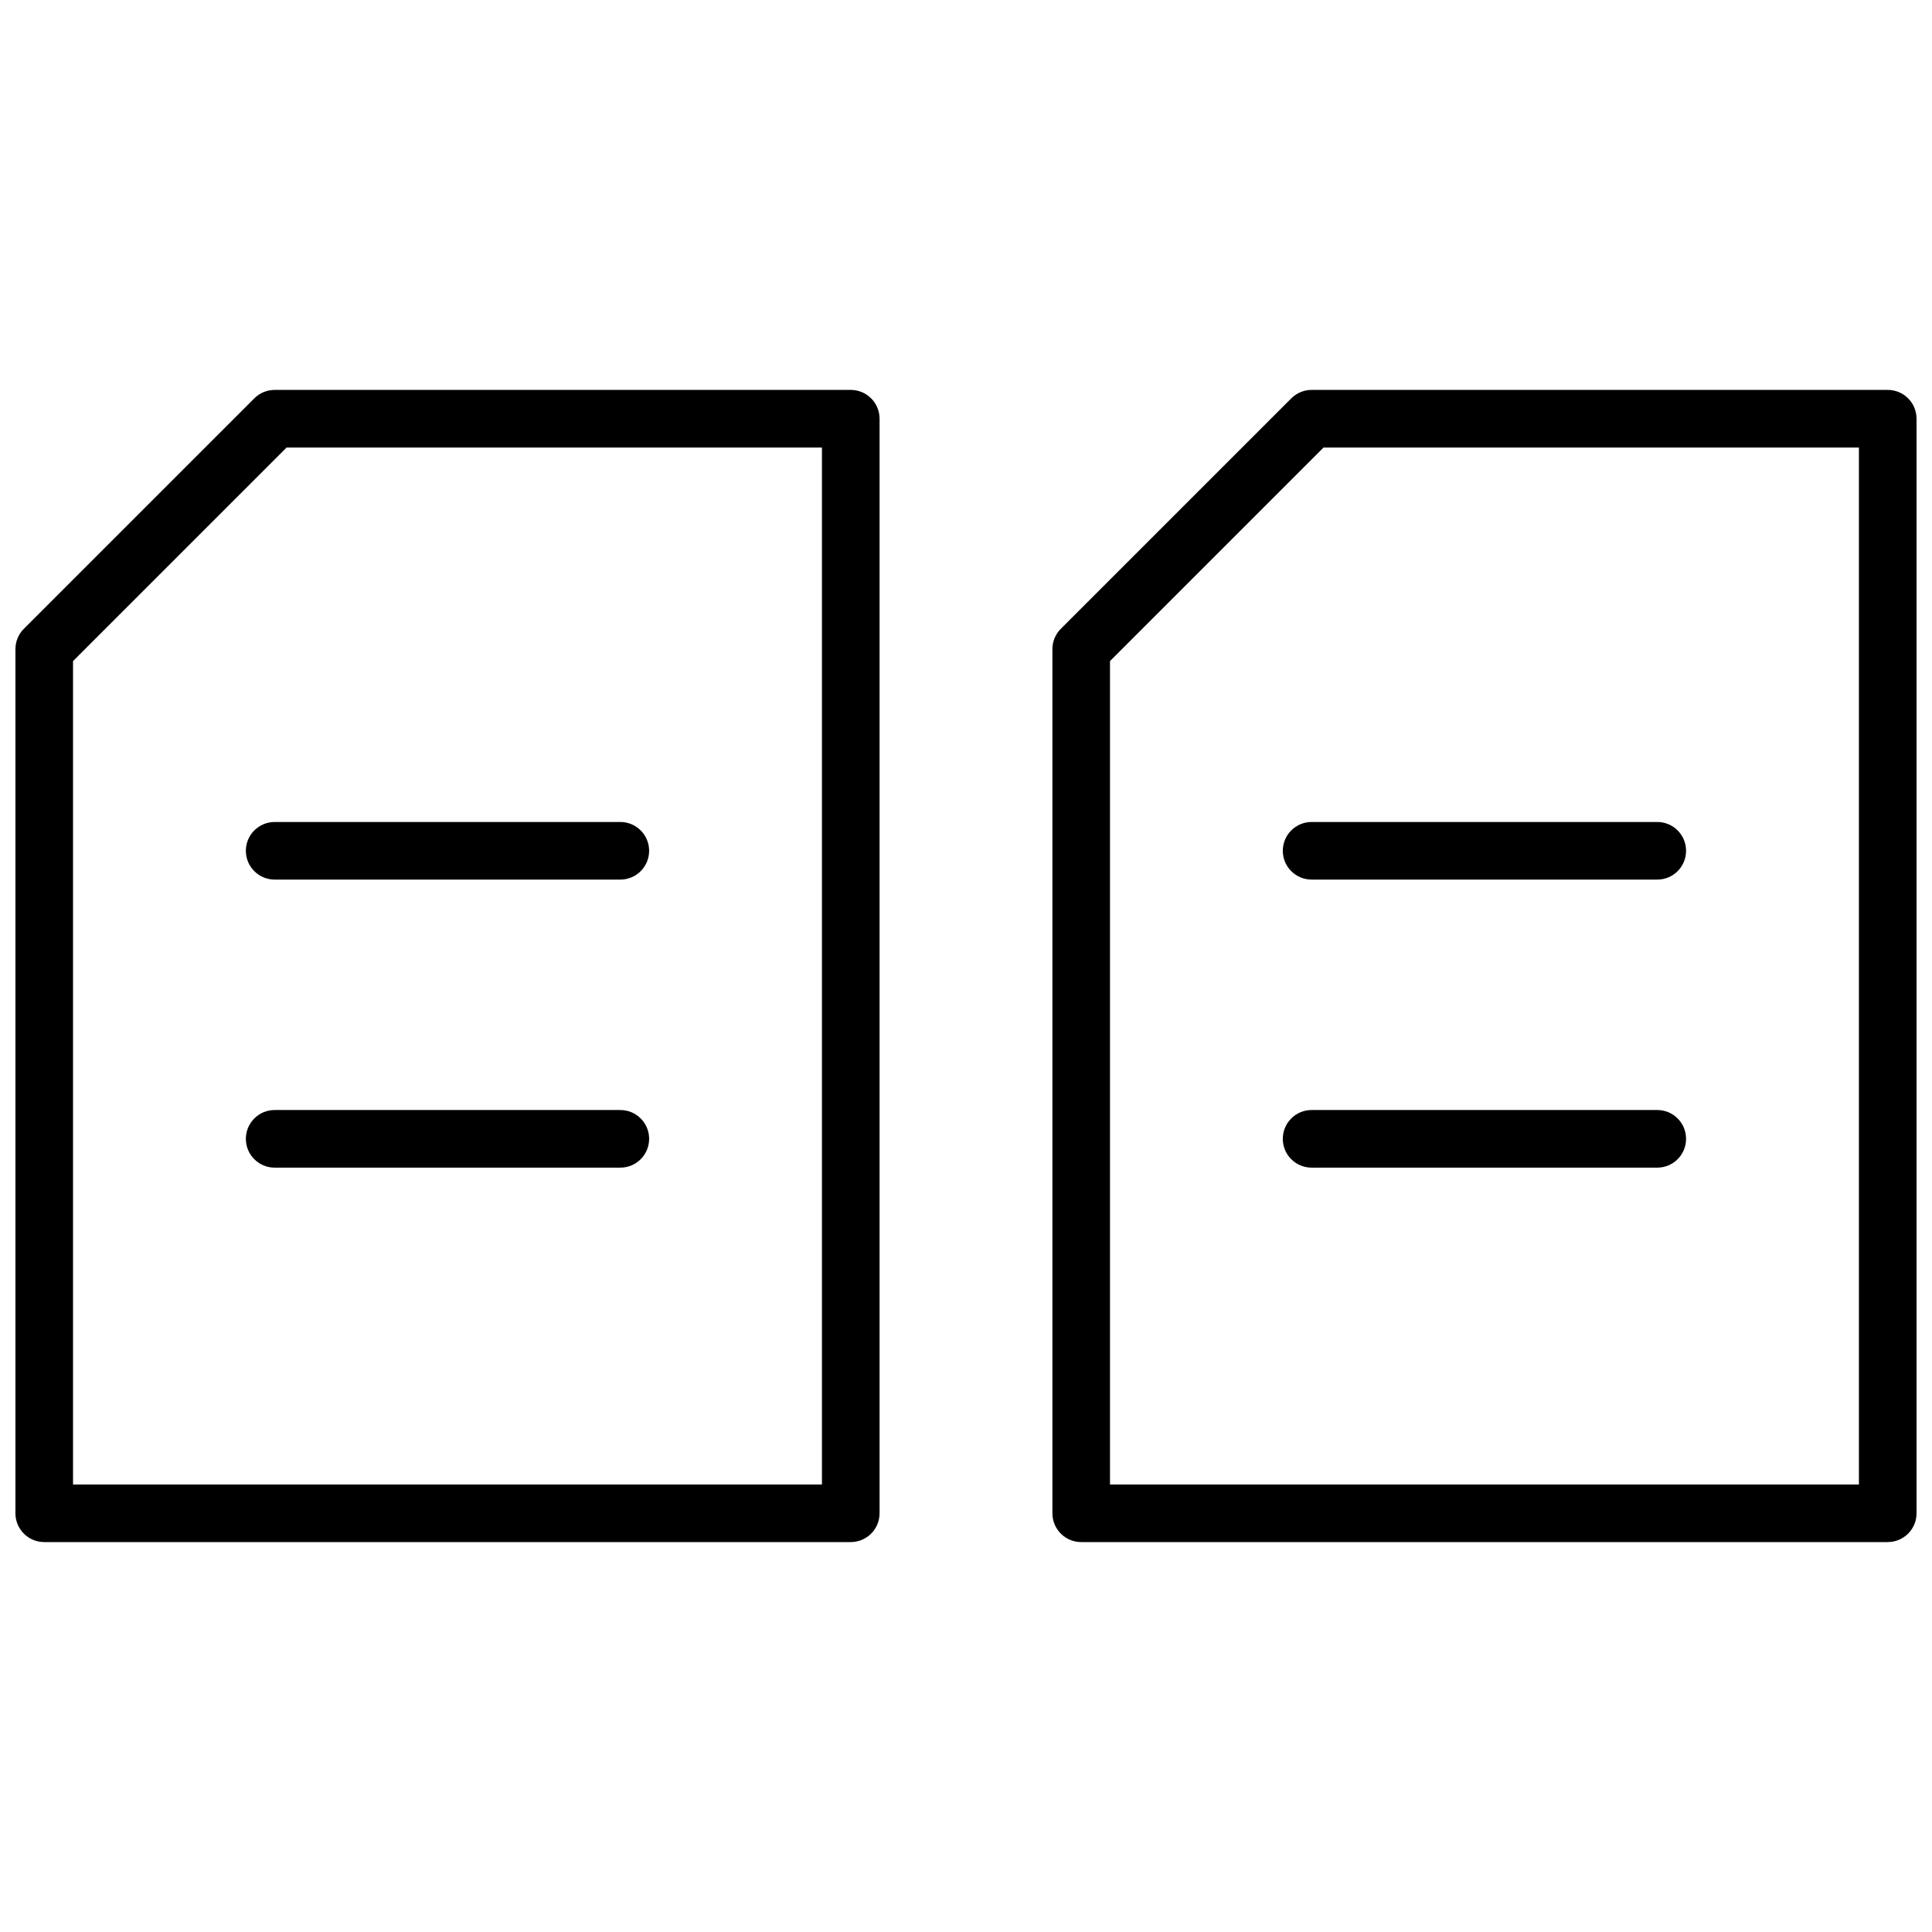 <?xml version="1.0" encoding="UTF-8"?>
<!-- Uploaded to: ICON Repo, www.svgrepo.com, Generator: ICON Repo Mixer Tools -->
<svg width="800px" height="800px" version="1.1" viewBox="144 144 512 512" xmlns="http://www.w3.org/2000/svg">
 <defs>
  <clipPath id="a">
   <path d="m148.09 247h503.81v306h-503.81z"/>
  </clipPath>
 </defs>
 <g clip-path="url(#a)">
  <path d="m491.6 247.33h152.67c4.215 0 7.633 3.418 7.633 7.633v290.07c0 4.215-3.418 7.633-7.633 7.633h-213.74c-4.215 0-7.633-3.418-7.633-7.633v-229c0-2.027 0.805-3.969 2.234-5.398l61.07-61.066c1.43-1.434 3.371-2.238 5.398-2.238zm-53.438 71.863v218.21h198.47v-274.8h-141.88zm-221.37-71.863h152.67c4.215 0 7.633 3.418 7.633 7.633v290.07c0 4.215-3.418 7.633-7.633 7.633h-213.74c-4.215 0-7.633-3.418-7.633-7.633v-229c0-2.027 0.805-3.969 2.234-5.398l61.07-61.066c1.43-1.434 3.371-2.238 5.398-2.238zm3.16 15.27-56.598 56.594v218.21h198.47v-274.8zm-3.16 114.5c-4.219 0-7.637-3.418-7.637-7.633s3.418-7.633 7.637-7.633h91.602c4.215 0 7.633 3.418 7.633 7.633s-3.418 7.633-7.633 7.633zm0 76.336c-4.219 0-7.637-3.418-7.637-7.633 0-4.219 3.418-7.637 7.637-7.637h91.602c4.215 0 7.633 3.418 7.633 7.637 0 4.215-3.418 7.633-7.633 7.633zm274.8-76.336c-4.219 0-7.637-3.418-7.637-7.633s3.418-7.633 7.637-7.633h91.602c4.215 0 7.633 3.418 7.633 7.633s-3.418 7.633-7.633 7.633zm0 76.336c-4.219 0-7.637-3.418-7.637-7.633 0-4.219 3.418-7.637 7.637-7.637h91.602c4.215 0 7.633 3.418 7.633 7.637 0 4.215-3.418 7.633-7.633 7.633z"/>
 </g>
</svg>